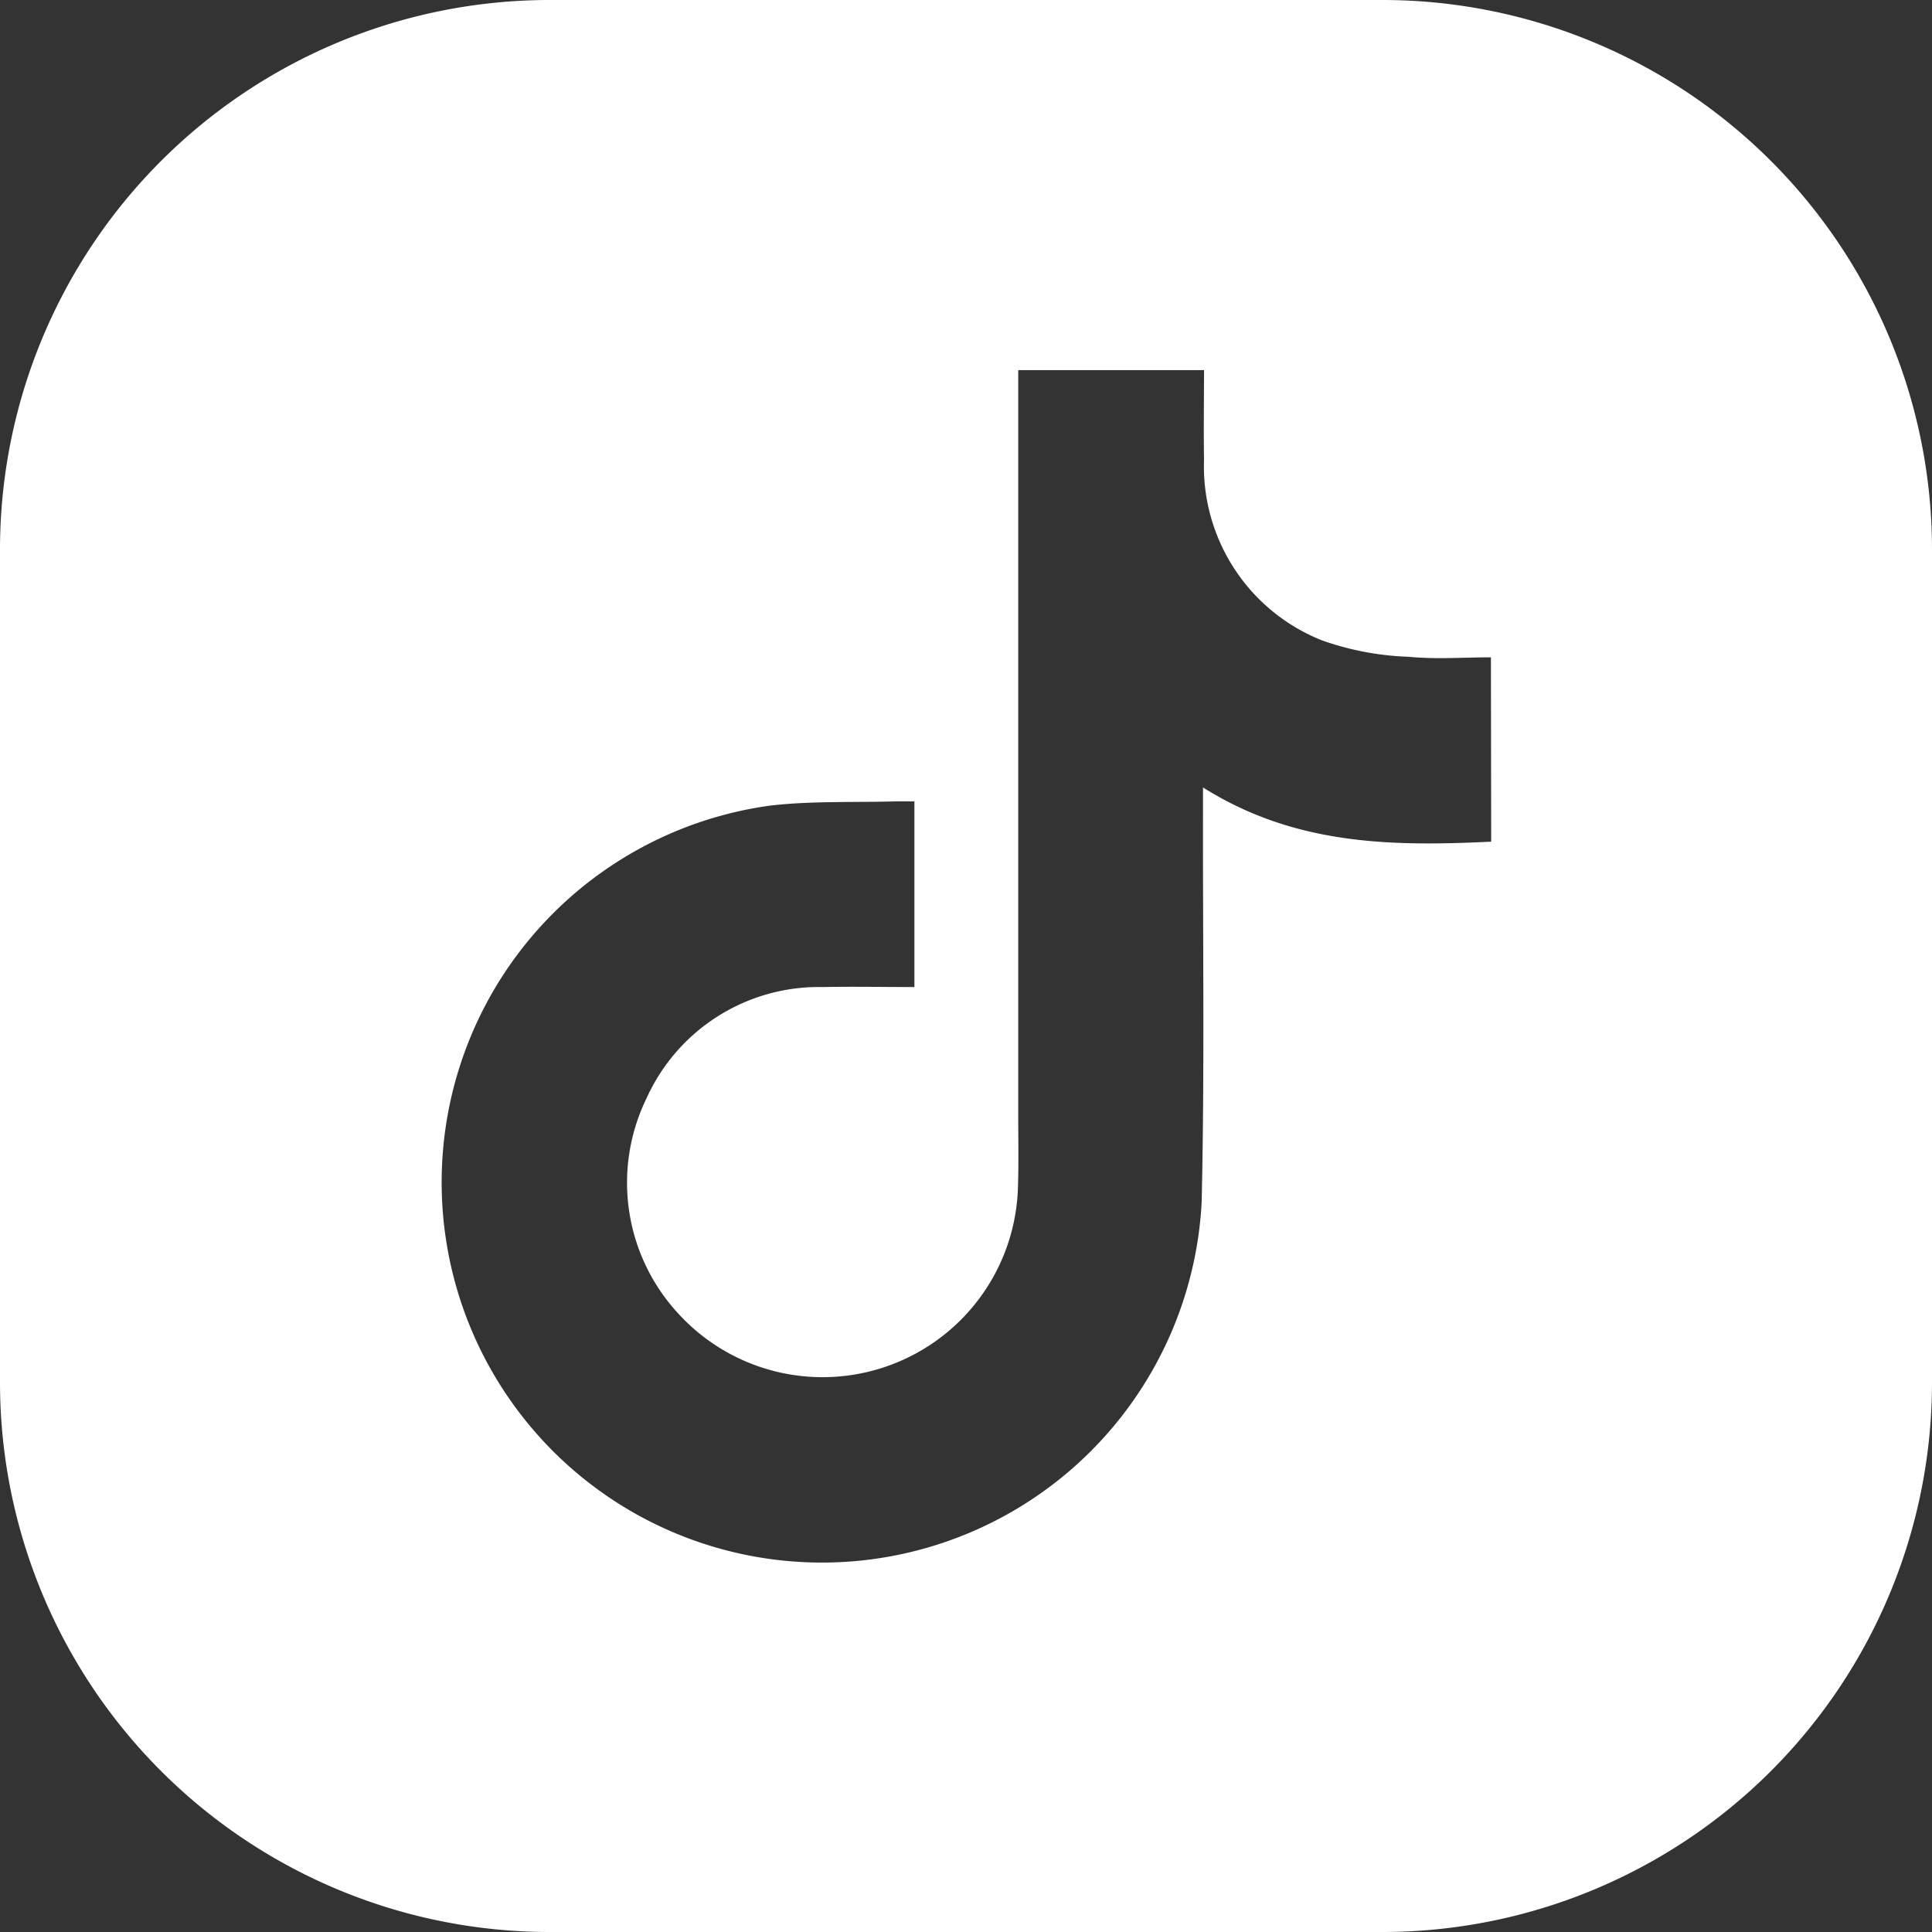 <?xml version="1.0" encoding="UTF-8"?> <svg xmlns="http://www.w3.org/2000/svg" xmlns:xlink="http://www.w3.org/1999/xlink" id="Сгруппировать_90" data-name="Сгруппировать 90" width="53.14" height="53.14" viewBox="0 0 53.14 53.14"><rect x="0" y="0" width="53.14" height="53.14" fill="#333333" stroke="none"/> <defs> <clipPath id="clip-path"> <rect id="Прямоугольник_14" data-name="Прямоугольник 14" width="53.14" height="53.14" fill="none"></rect> </clipPath> </defs> <g id="Сгруппировать_16" data-name="Сгруппировать 16" clip-path="url(#clip-path)"> <path id="Контур_5" data-name="Контур 5" d="M38.021,0H15.12A15.12,15.12,0,0,0,0,15.12v22.9A15.12,15.12,0,0,0,15.12,53.14h22.9A15.12,15.12,0,0,0,53.14,38.02V15.12A15.12,15.12,0,0,0,38.021,0m2.994,23.15c-2.735.132-5.4.1-7.926-1.491,0,.3,0,.489,0,.679-.007,3.574.045,7.149-.037,10.721a10.459,10.459,0,1,1-11.876-10.9c1.149-.134,2.32-.084,3.481-.117.151,0,.3,0,.494,0v5.107c-.857,0-1.691-.016-2.524,0a5.2,5.2,0,0,0-4.842,3.055,5.3,5.3,0,0,0,.867,5.921A5.376,5.376,0,0,0,28,32.612c.02-.632.007-1.265.007-1.9q0-9.952,0-19.9v-.632h5.11c0,.831-.013,1.648,0,2.464a5.148,5.148,0,0,0,3.24,4.968,7.937,7.937,0,0,0,2.389.453c.741.073,1.494.015,2.262.015Z" fill="#fff"></path> </g> </svg> 